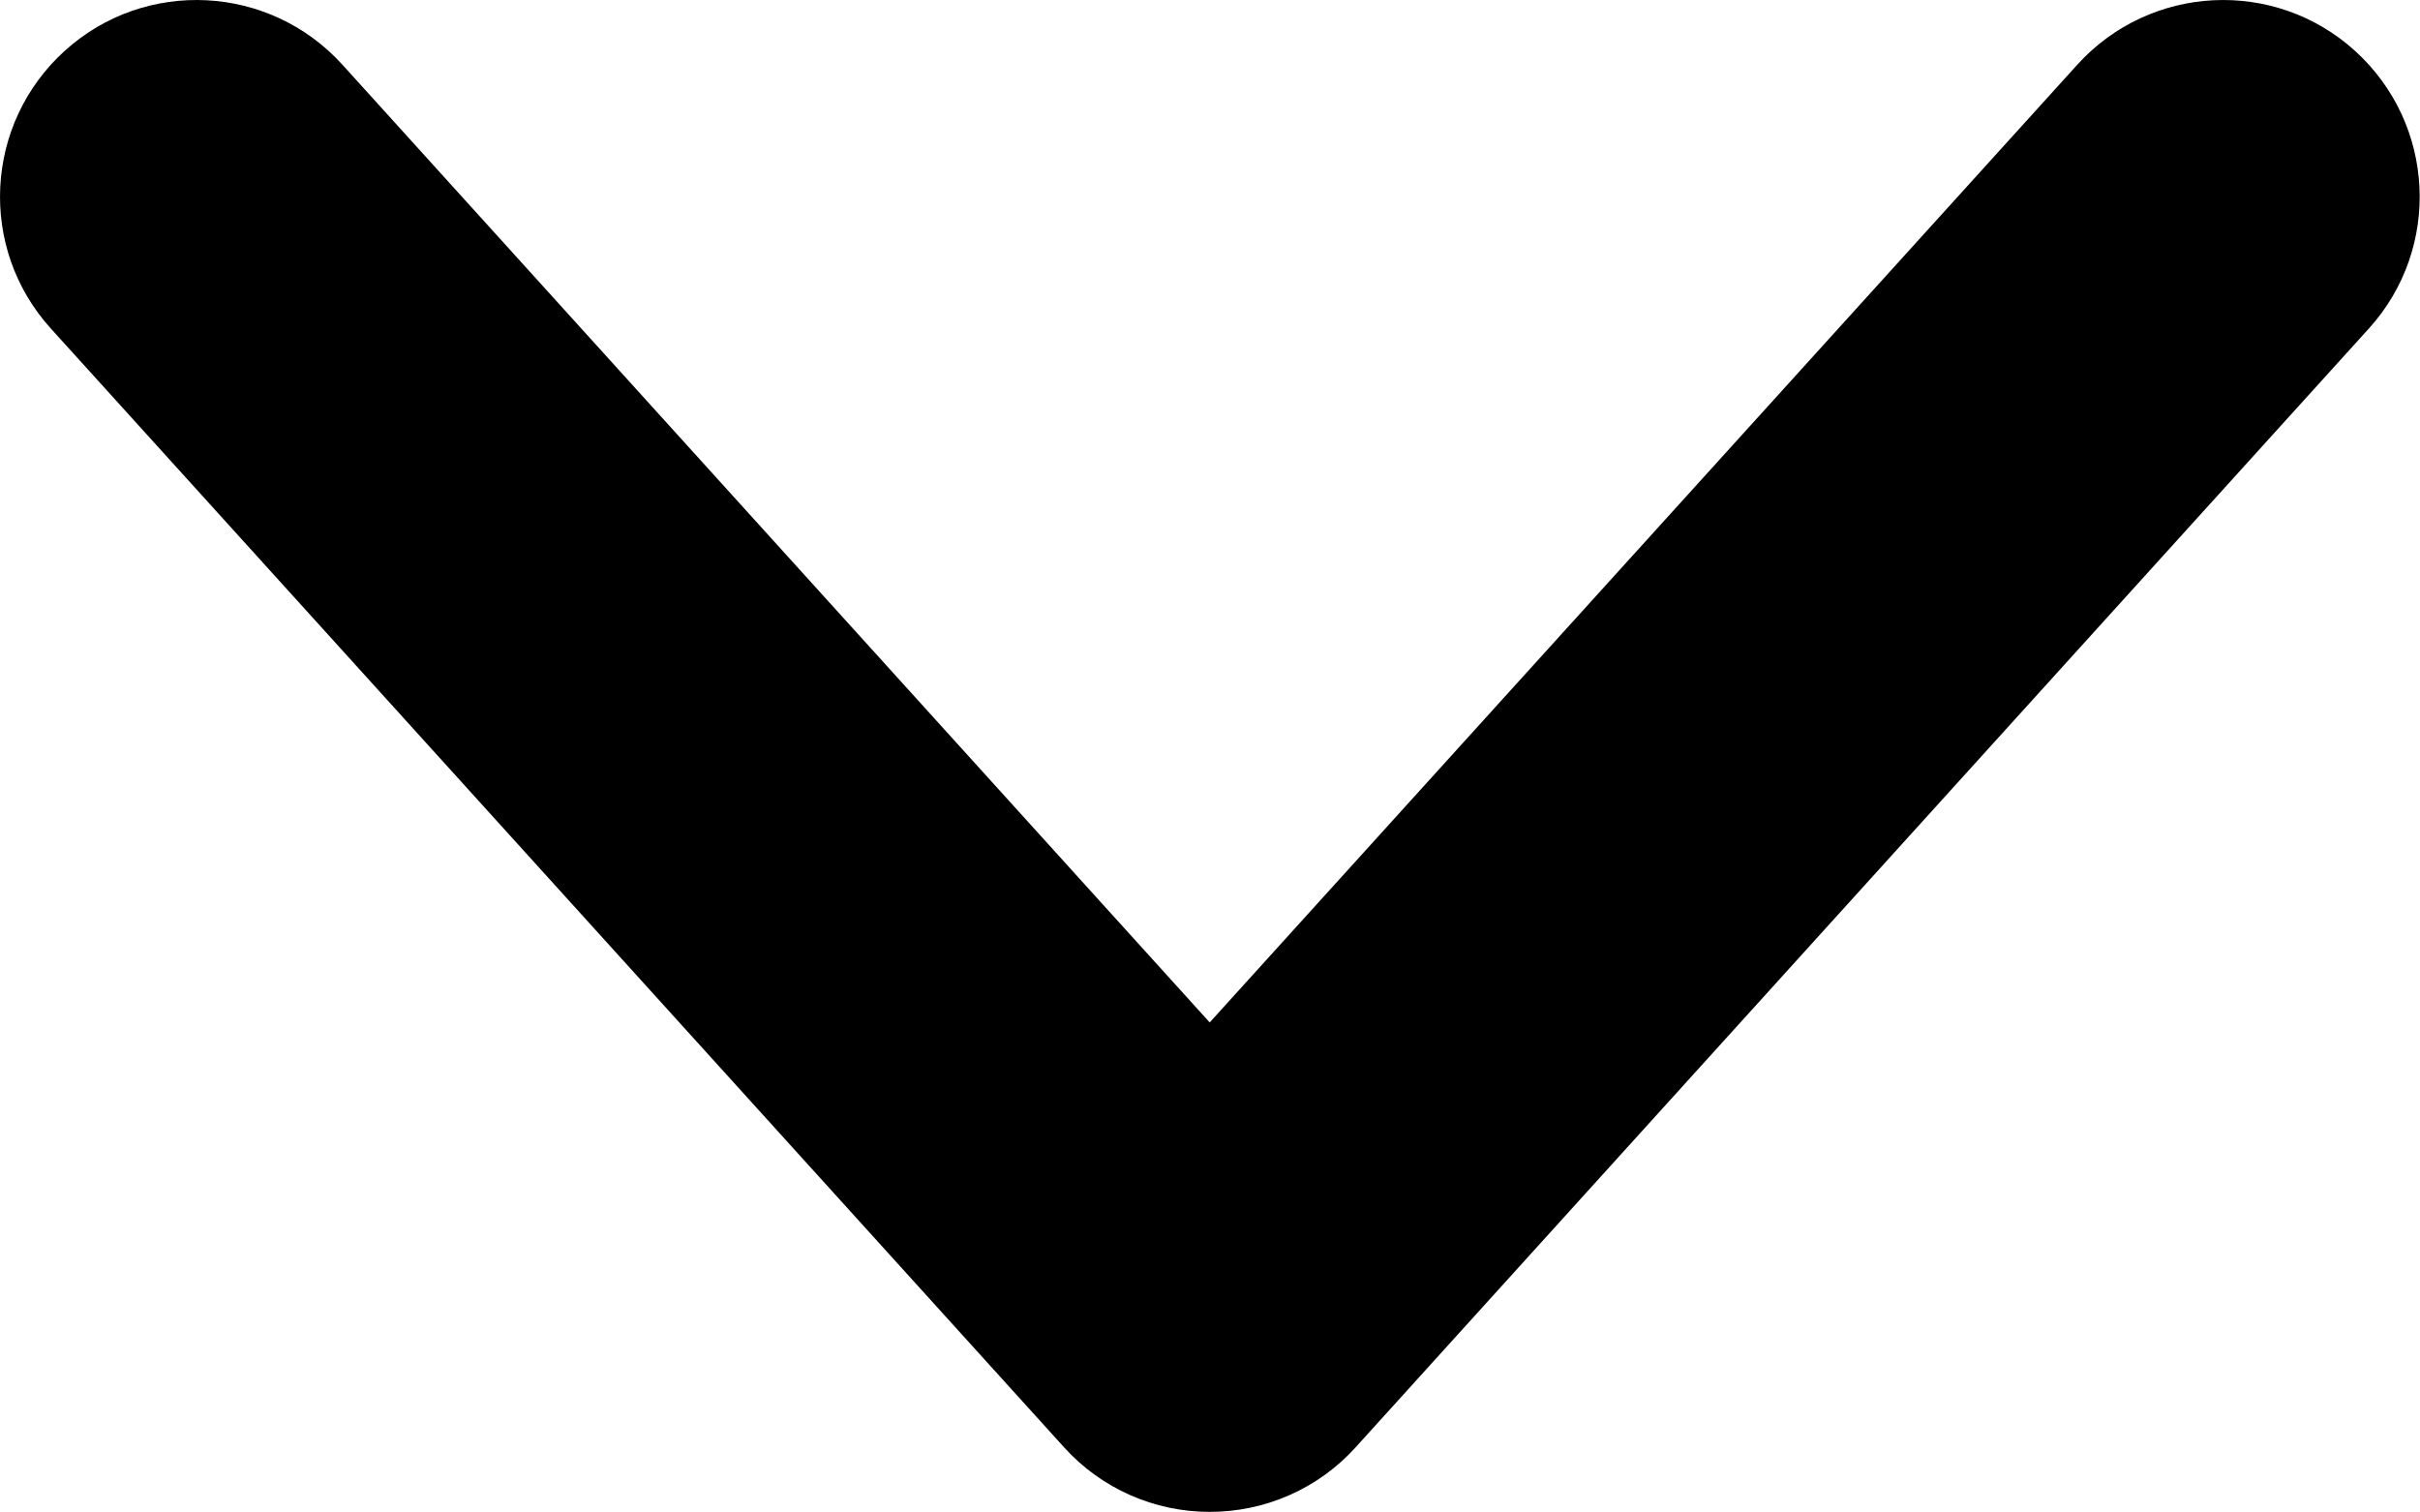 <?xml version="1.0" encoding="UTF-8"?> <svg xmlns="http://www.w3.org/2000/svg" width="8" height="5" viewBox="0 0 8 5" fill="none"> <path fill-rule="evenodd" clip-rule="evenodd" d="M7.831 1.086C8.072 0.82 8.051 0.409 7.785 0.168C7.519 -0.073 7.108 -0.052 6.867 0.214L3.999 3.38L1.132 0.214C0.891 -0.052 0.48 -0.073 0.214 0.168C-0.052 0.409 -0.073 0.82 0.168 1.086L3.518 4.785C3.641 4.921 3.816 4.998 3.999 4.998C4.183 4.998 4.358 4.921 4.481 4.785L7.831 1.086Z" fill="black" style="fill:black;fill-opacity:1;"></path> </svg> 